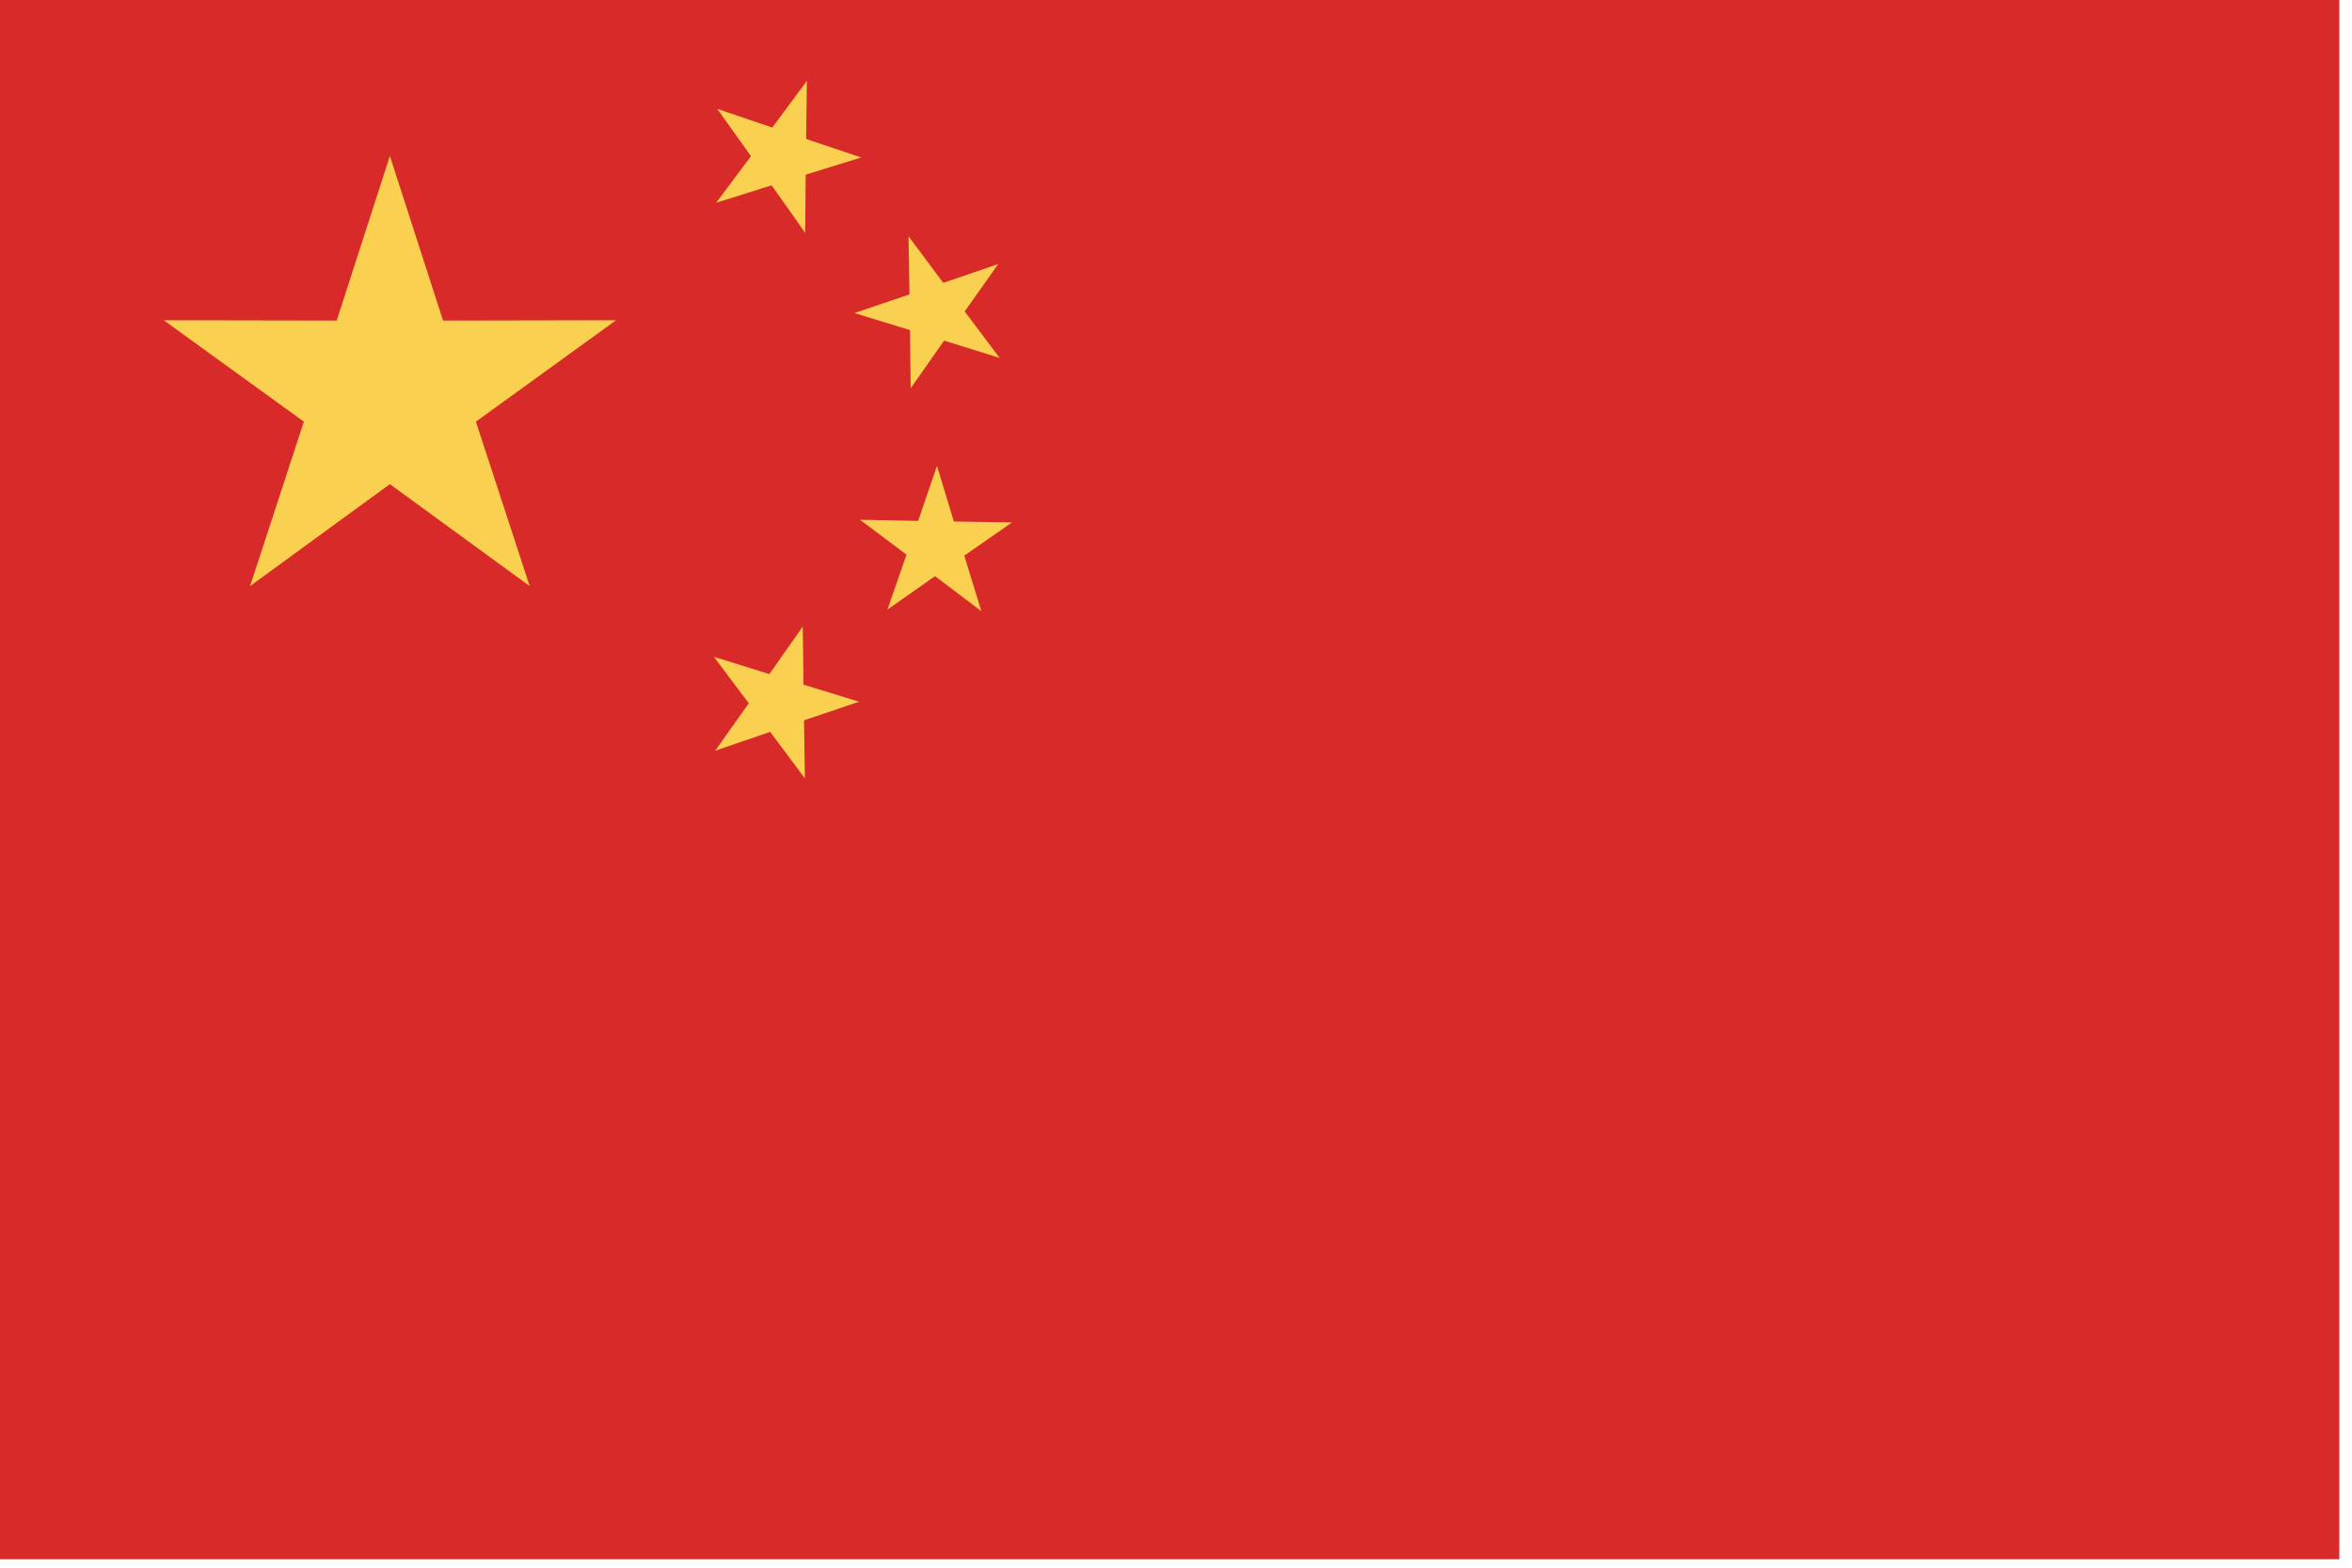 <?xml version="1.0" encoding="UTF-8"?>
<svg width="171px" height="114px" viewBox="0 0 171 114" version="1.1" xmlns="http://www.w3.org/2000/svg" xmlns:xlink="http://www.w3.org/1999/xlink">
    <!-- Generator: Sketch 62 (91390) - https://sketch.com -->
    <title>China</title>
    <desc>Created with Sketch.</desc>
    <g id="China" stroke="none" stroke-width="1" fill="none" fill-rule="evenodd">
        <g>
            <polygon id="Fill-1718" fill="#D92A2A" points="0 113.385 170.078 113.385 170.078 -7.10542736e-15 0 -7.10542736e-15"></polygon>
            <path d="M28.346,11.338 L24.48,23.31 L11.9,23.286 L22.092,30.662 L18.182,42.619 L28.346,35.206 L38.51,42.619 L34.6,30.662 L44.791,23.286 L32.211,23.31 L28.346,11.338 Z M62.457,51.028 L58.417,49.787 L58.365,45.56 L55.938,49.019 L51.902,47.762 L54.44,51.141 L51.998,54.59 L55.996,53.22 L58.521,56.608 L58.454,52.382 L62.457,51.028 Z M73.574,37.991 L69.349,37.924 L68.122,33.879 L66.752,37.878 L62.527,37.795 L65.906,40.333 L64.521,44.326 L67.98,41.896 L71.35,44.447 L70.107,40.407 L73.574,37.991 Z M72.578,19.198 L68.58,20.569 L66.053,17.182 L66.123,21.408 L62.12,22.764 L66.16,24.004 L66.213,28.229 L68.641,24.77 L72.676,26.025 L70.137,22.647 L72.578,19.198 Z M58.664,5.879 L56.148,9.275 L52.146,7.916 L54.598,11.358 L52.068,14.744 L56.1,13.476 L58.538,16.927 L58.578,12.702 L62.615,11.45 L58.607,10.105 L58.664,5.879 L58.664,5.879 Z" id="Fill-1719" fill="#F9D04F"></path>
        </g>
    </g>
</svg>